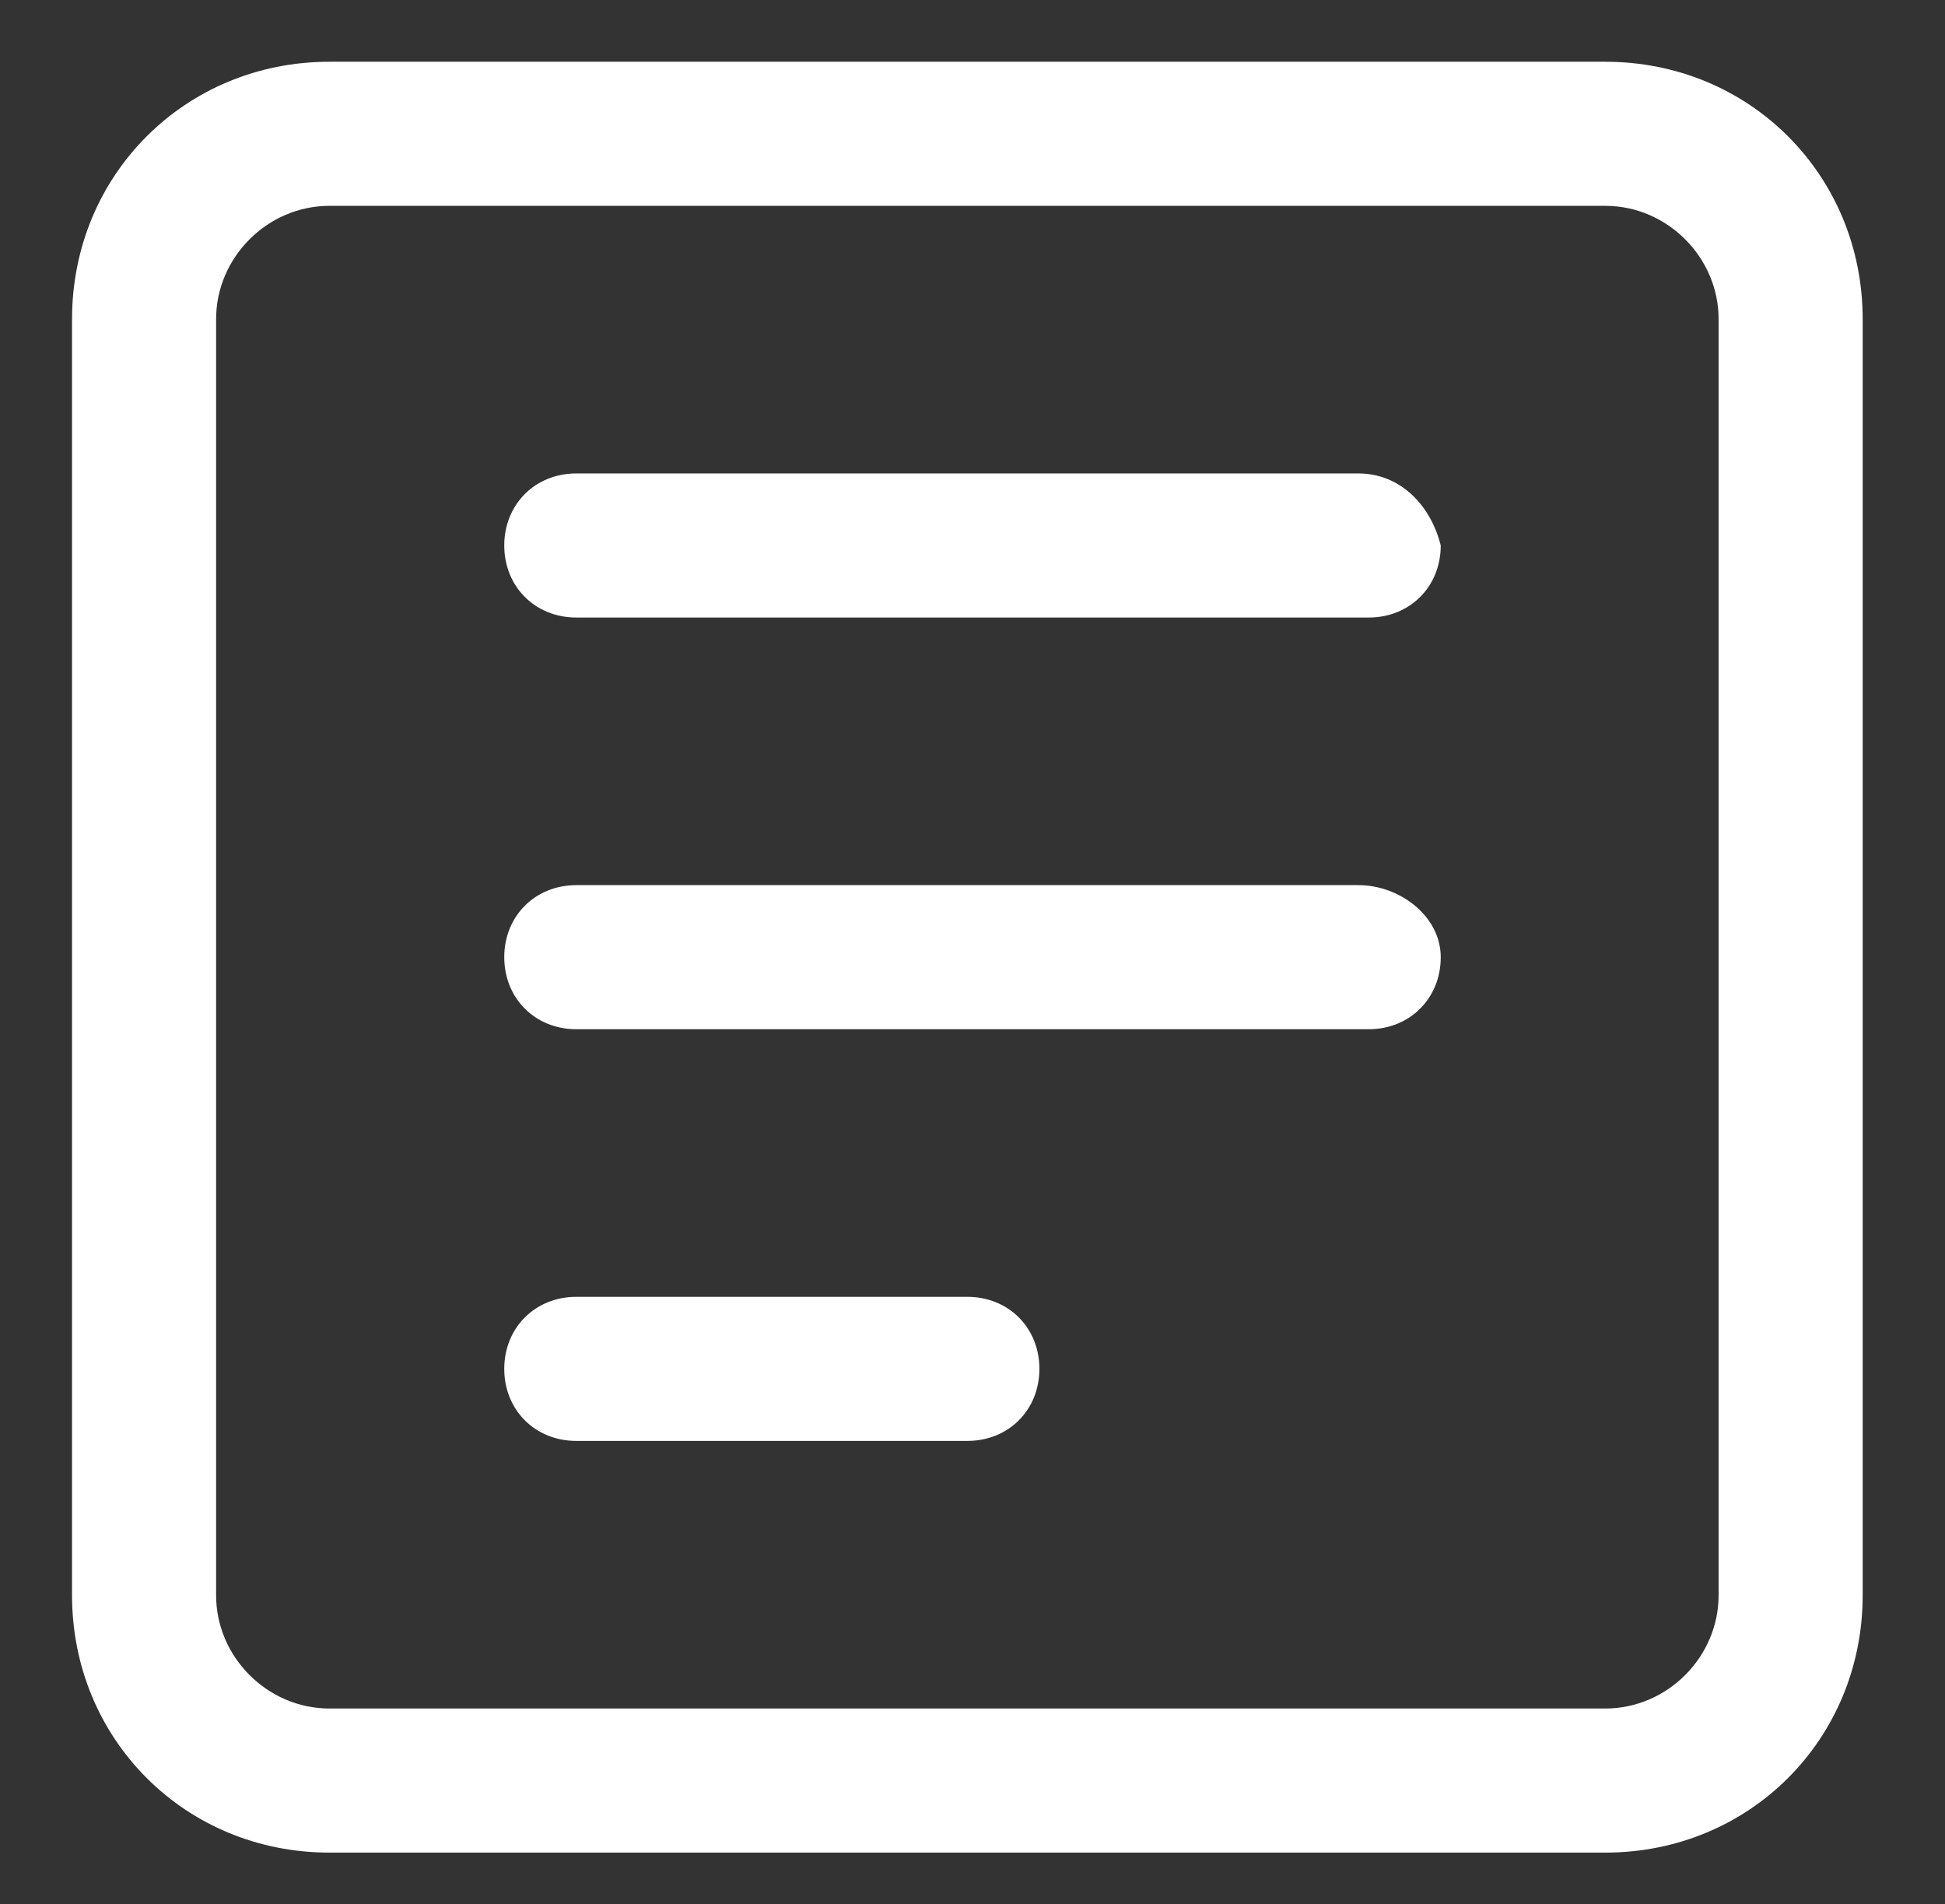<?xml version="1.0" encoding="UTF-8"?>
<!-- Generator: Adobe Illustrator 28.2.0, SVG Export Plug-In . SVG Version: 6.00 Build 0)  -->
<svg xmlns="http://www.w3.org/2000/svg" xmlns:xlink="http://www.w3.org/1999/xlink" version="1.1" id="Layer_1" x="0px" y="0px" width="18.9px" height="18.5px" viewBox="0 0 18.9 18.5" style="enable-background:new 0 0 18.9 18.5;" xml:space="preserve">
<rect x="0" y="0" width="18.9" height="18.5" fill="#333333" stroke="none"/>
<style type="text/css">
	.st0{fill:#FFFFFF;}
</style>
<g>
	<path class="st0" d="M13.2,8.6H5.6c-0.4,0-0.7,0.3-0.7,0.7S5.2,10,5.6,10h7.7c0.4,0,0.7-0.3,0.7-0.7S13.6,8.6,13.2,8.6z"></path>
	<path class="st0" d="M9.4,12.6H5.6c-0.4,0-0.7,0.3-0.7,0.7S5.2,14,5.6,14h3.8c0.4,0,0.7-0.3,0.7-0.7C10.1,12.9,9.8,12.6,9.4,12.6z"></path>
	<path class="st0" d="M15.6,0.6H3.2c-1.4,0-2.5,1.1-2.5,2.5v12.4c0,1.4,1.1,2.5,2.5,2.5h12.4c1.4,0,2.5-1.1,2.5-2.5V3.1   C18.1,1.7,17,0.6,15.6,0.6z M15.6,16.6H3.2c-0.6,0-1.1-0.5-1.1-1.1V3.1C2.1,2.5,2.6,2,3.2,2h12.4c0.6,0,1.1,0.5,1.1,1.1v12.4   C16.7,16.1,16.2,16.6,15.6,16.6z"></path>
	<path class="st0" d="M13.2,4.6H5.6c-0.4,0-0.7,0.3-0.7,0.7C4.9,5.7,5.2,6,5.6,6h7.7C13.7,6,14,5.7,14,5.3   C13.9,4.9,13.6,4.6,13.2,4.6z"></path>
</g>
</svg>
